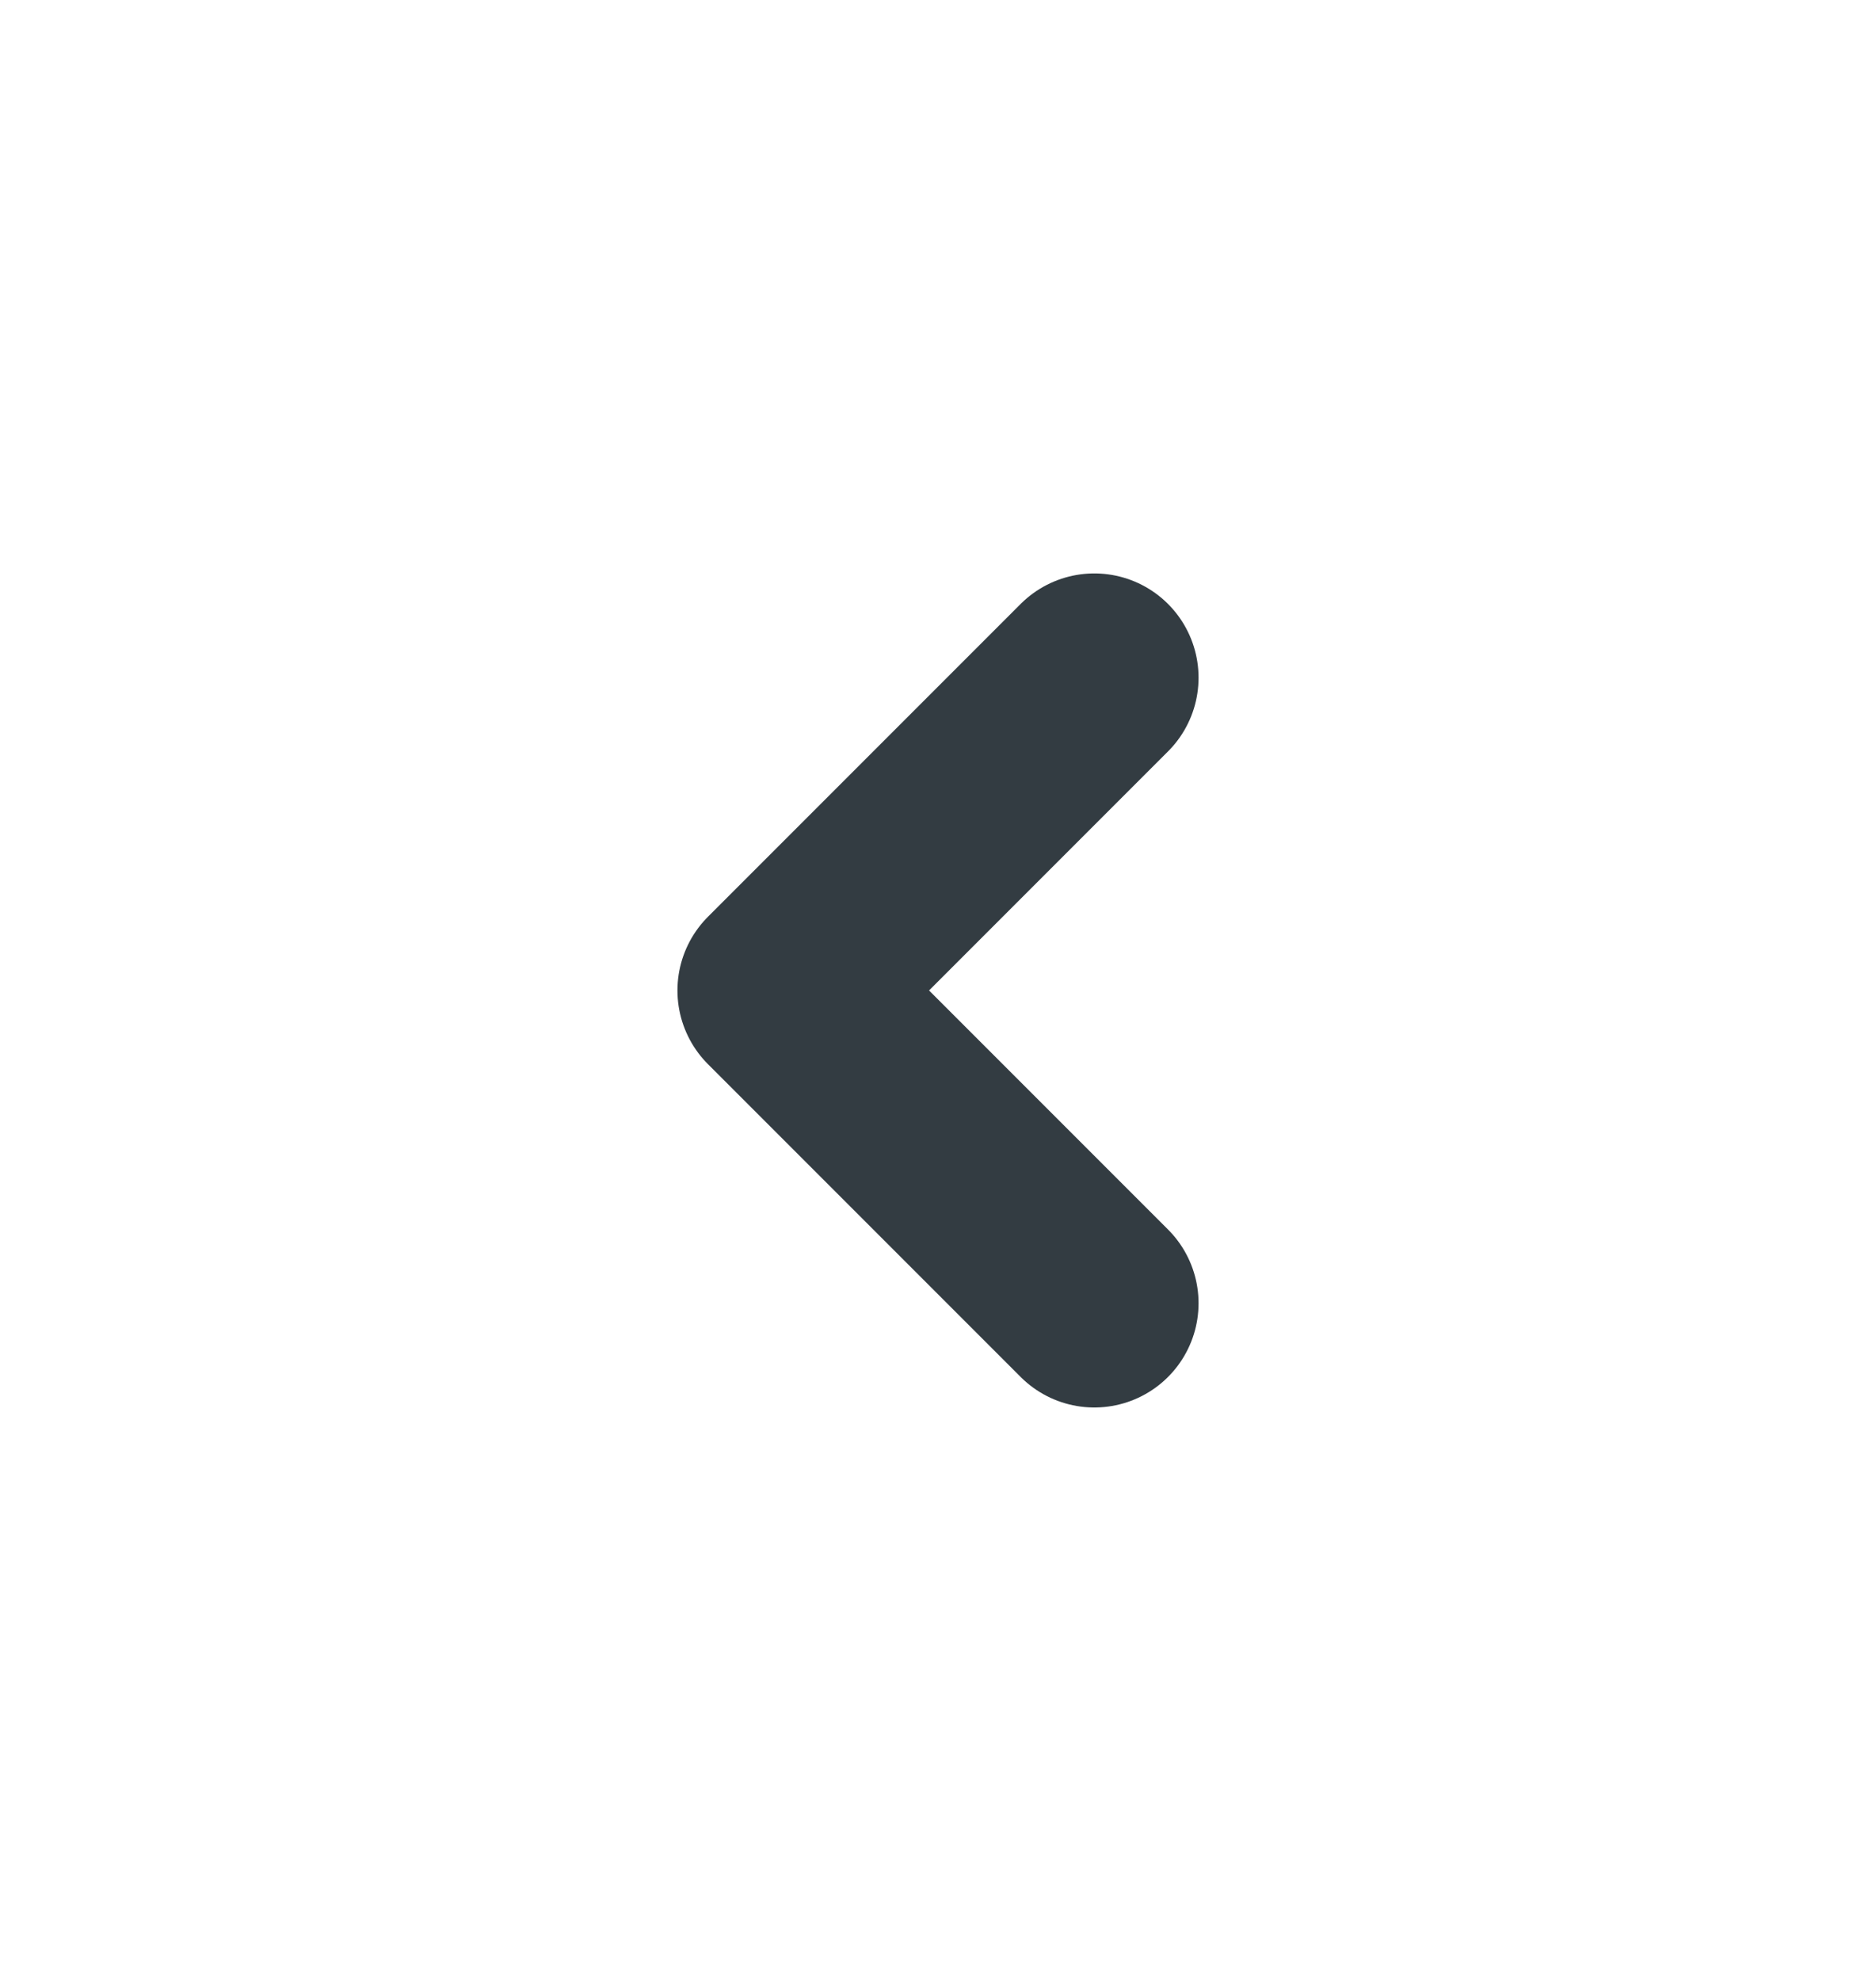 <svg width="18" height="19" viewBox="0 0 18 19" fill="none" xmlns="http://www.w3.org/2000/svg">
<path d="M10.5 12.5L7.5 9.5L10.5 6.5" stroke="#333C42" stroke-width="2" stroke-linecap="round" stroke-linejoin="round"/>
</svg>
